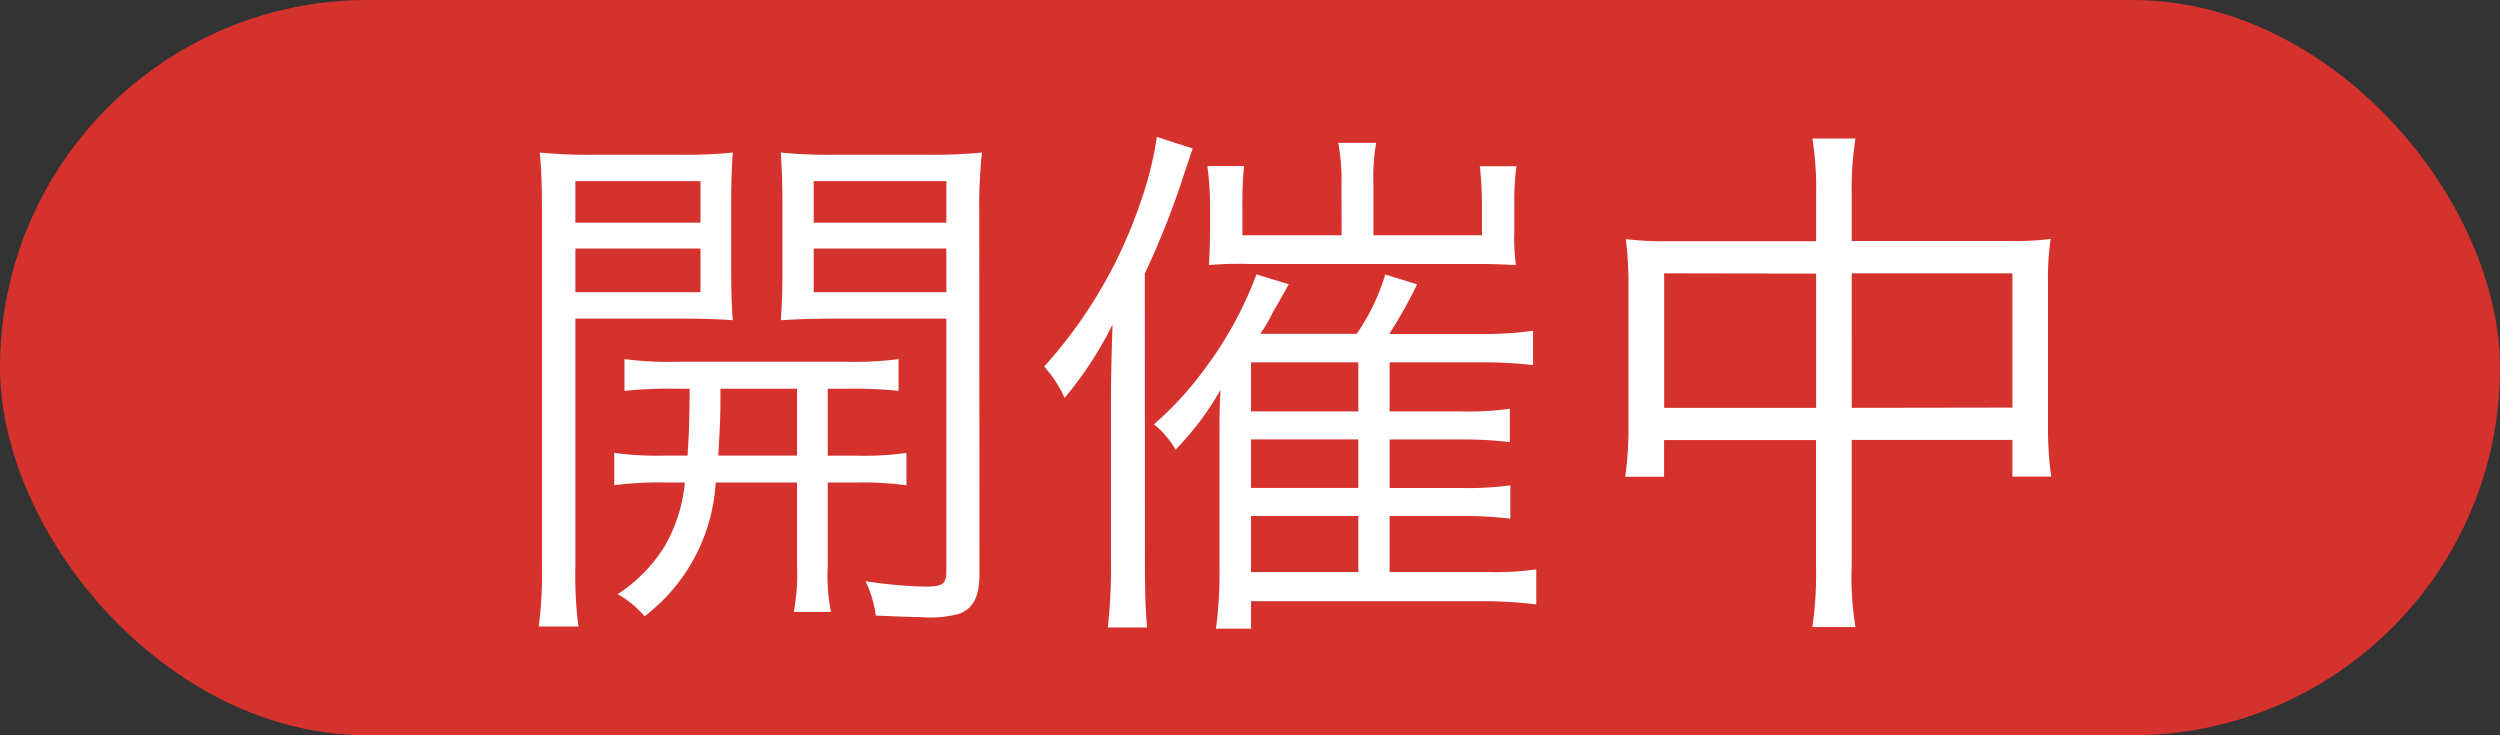 <svg xmlns="http://www.w3.org/2000/svg" width="51" height="15" viewBox="0 0 51 15">
  <rect x="0" y="0" width="51" height="15" fill="#333333" stroke="none"/>
  <g id="開催中_大井" data-name="開催中　大井" transform="translate(-306 -1150)">
    <rect id="base" width="51" height="15" rx="7.5" transform="translate(306 1150)" fill="#d5322d"/>
    <path id="パス_365" data-name="パス 365" d="M4.07-4.07c-.011.836-.011.836-.044,1.364h-.44A6.5,6.5,0,0,1,2.53-2.761v.66a6.665,6.665,0,0,1,1.056-.055h.385A3.167,3.167,0,0,1,3.553-.847,3.137,3.137,0,0,1,2.6.121a2.014,2.014,0,0,1,.55.451A3.7,3.7,0,0,0,4.6-2.156H6.259V-.462a4.1,4.1,0,0,1-.066.946h.759a3.826,3.826,0,0,1-.066-.946V-2.156h.55A6.665,6.665,0,0,1,8.492-2.1v-.66a6.415,6.415,0,0,1-1.056.055h-.55V-4.07h.4a8.547,8.547,0,0,1,1.045.044v-.649a6.75,6.75,0,0,1-1.056.055H3.784a6.6,6.6,0,0,1-1.045-.055v.649A8.547,8.547,0,0,1,3.784-4.07Zm2.189,0v1.364H4.653c.022-.374.044-.77.044-1.111V-4.07ZM1.738-5.5h2.1c.473,0,.847.011,1.111.033-.022-.275-.033-.583-.033-1.023V-7.843c0-.407.011-.737.033-1.045a9.558,9.558,0,0,1-1.111.044H2.167a10.182,10.182,0,0,1-1.155-.044c.033.352.044.671.044,1.21V-.451A8.222,8.222,0,0,1,.99.781H1.8A8.023,8.023,0,0,1,1.738-.451Zm0-2.805H4.29v.847H1.738Zm0,1.375H4.29v.891H1.738Zm8.239-.748a10.179,10.179,0,0,1,.055-1.21,10.307,10.307,0,0,1-1.155.044H7.062a9.867,9.867,0,0,1-1.133-.044c.022.363.033.638.033,1.045V-6.49c0,.44-.011.7-.033,1.023.308-.022.66-.033,1.122-.033H9.306V-.341c0,.253-.077.308-.429.308a9.241,9.241,0,0,1-1.221-.11,2.176,2.176,0,0,1,.209.7c.22.011.8.033.935.033A2.235,2.235,0,0,0,9.581.517c.286-.121.4-.352.4-.825ZM6.6-8.305H9.306v.847H6.6Zm0,1.375H9.306v.891H6.6ZM18.348-3.608v-1h1.936a8.937,8.937,0,0,1,.99.055v-.7a6.79,6.79,0,0,1-1.034.066h-1.9A9.307,9.307,0,0,0,18.909-6.2l-.649-.2a4.354,4.354,0,0,1-.583,1.21H15.708a2.718,2.718,0,0,0,.264-.451c.077-.132.1-.165.319-.561l-.66-.2a7.586,7.586,0,0,1-1.045,1.914,6.826,6.826,0,0,1-1.045,1.144,1.8,1.8,0,0,1,.44.517A5.951,5.951,0,0,0,14.9-4.048c-.022.341-.022.561-.022.88V-.341A8.477,8.477,0,0,1,14.806.825h.715V.264h4.741A9.138,9.138,0,0,1,21.34.33V-.385a5.835,5.835,0,0,1-1,.055H18.348V-1.474h1.463a7.955,7.955,0,0,1,1,.055V-2.1a6.306,6.306,0,0,1-1.012.055H18.348v-.99h1.463a7.786,7.786,0,0,1,.99.055v-.682a6.06,6.06,0,0,1-1.012.055Zm-2.827,0v-1H17.71v1Zm0,.572H17.71v.99H15.521Zm0,1.562H17.71V-.33H15.521ZM17.369-7.2H15.345V-7.8a7.834,7.834,0,0,1,.033-.814H14.63a6.14,6.14,0,0,1,.055.8v.55c0,.22-.011.429-.022.671a7.022,7.022,0,0,1,.792-.022H20.1c.286,0,.341,0,.825.022a3.933,3.933,0,0,1-.033-.66V-7.81a5.389,5.389,0,0,1,.044-.8h-.748a7.177,7.177,0,0,1,.044.814V-7.2H18.018V-8.239a4.184,4.184,0,0,1,.055-.847H17.3a4.1,4.1,0,0,1,.066.847Zm-4.015.781a17.238,17.238,0,0,0,.8-2.024l.176-.528L13.6-9.207a7.1,7.1,0,0,1-.341,1.353A9.576,9.576,0,0,1,11.3-4.521a2.375,2.375,0,0,1,.418.638,7.5,7.5,0,0,0,.979-1.5c-.022.594-.033,1.1-.033,1.628v3.2A11.037,11.037,0,0,1,12.6.8h.8c-.033-.4-.044-.715-.044-1.375Zm13.695-.66H23.991a6.015,6.015,0,0,1-.825-.044,6.934,6.934,0,0,1,.055.869v3a6.964,6.964,0,0,1-.066.979h.792v-.748h3.1V-.462A7.58,7.58,0,0,1,26.972.792h.88a6.21,6.21,0,0,1-.077-1.254V-3.025h3.278v.748h.792a6.964,6.964,0,0,1-.066-.979v-3a5.25,5.25,0,0,1,.055-.869A5.882,5.882,0,0,1,31-7.084H27.775v-.968a6.561,6.561,0,0,1,.077-1.122h-.88a6.338,6.338,0,0,1,.077,1.144Zm0,.66v2.739h-3.1V-6.424Zm.726,2.739V-6.424h3.278v2.739Z" transform="translate(316 1162)" fill="#fff"/>
  </g>
</svg>
